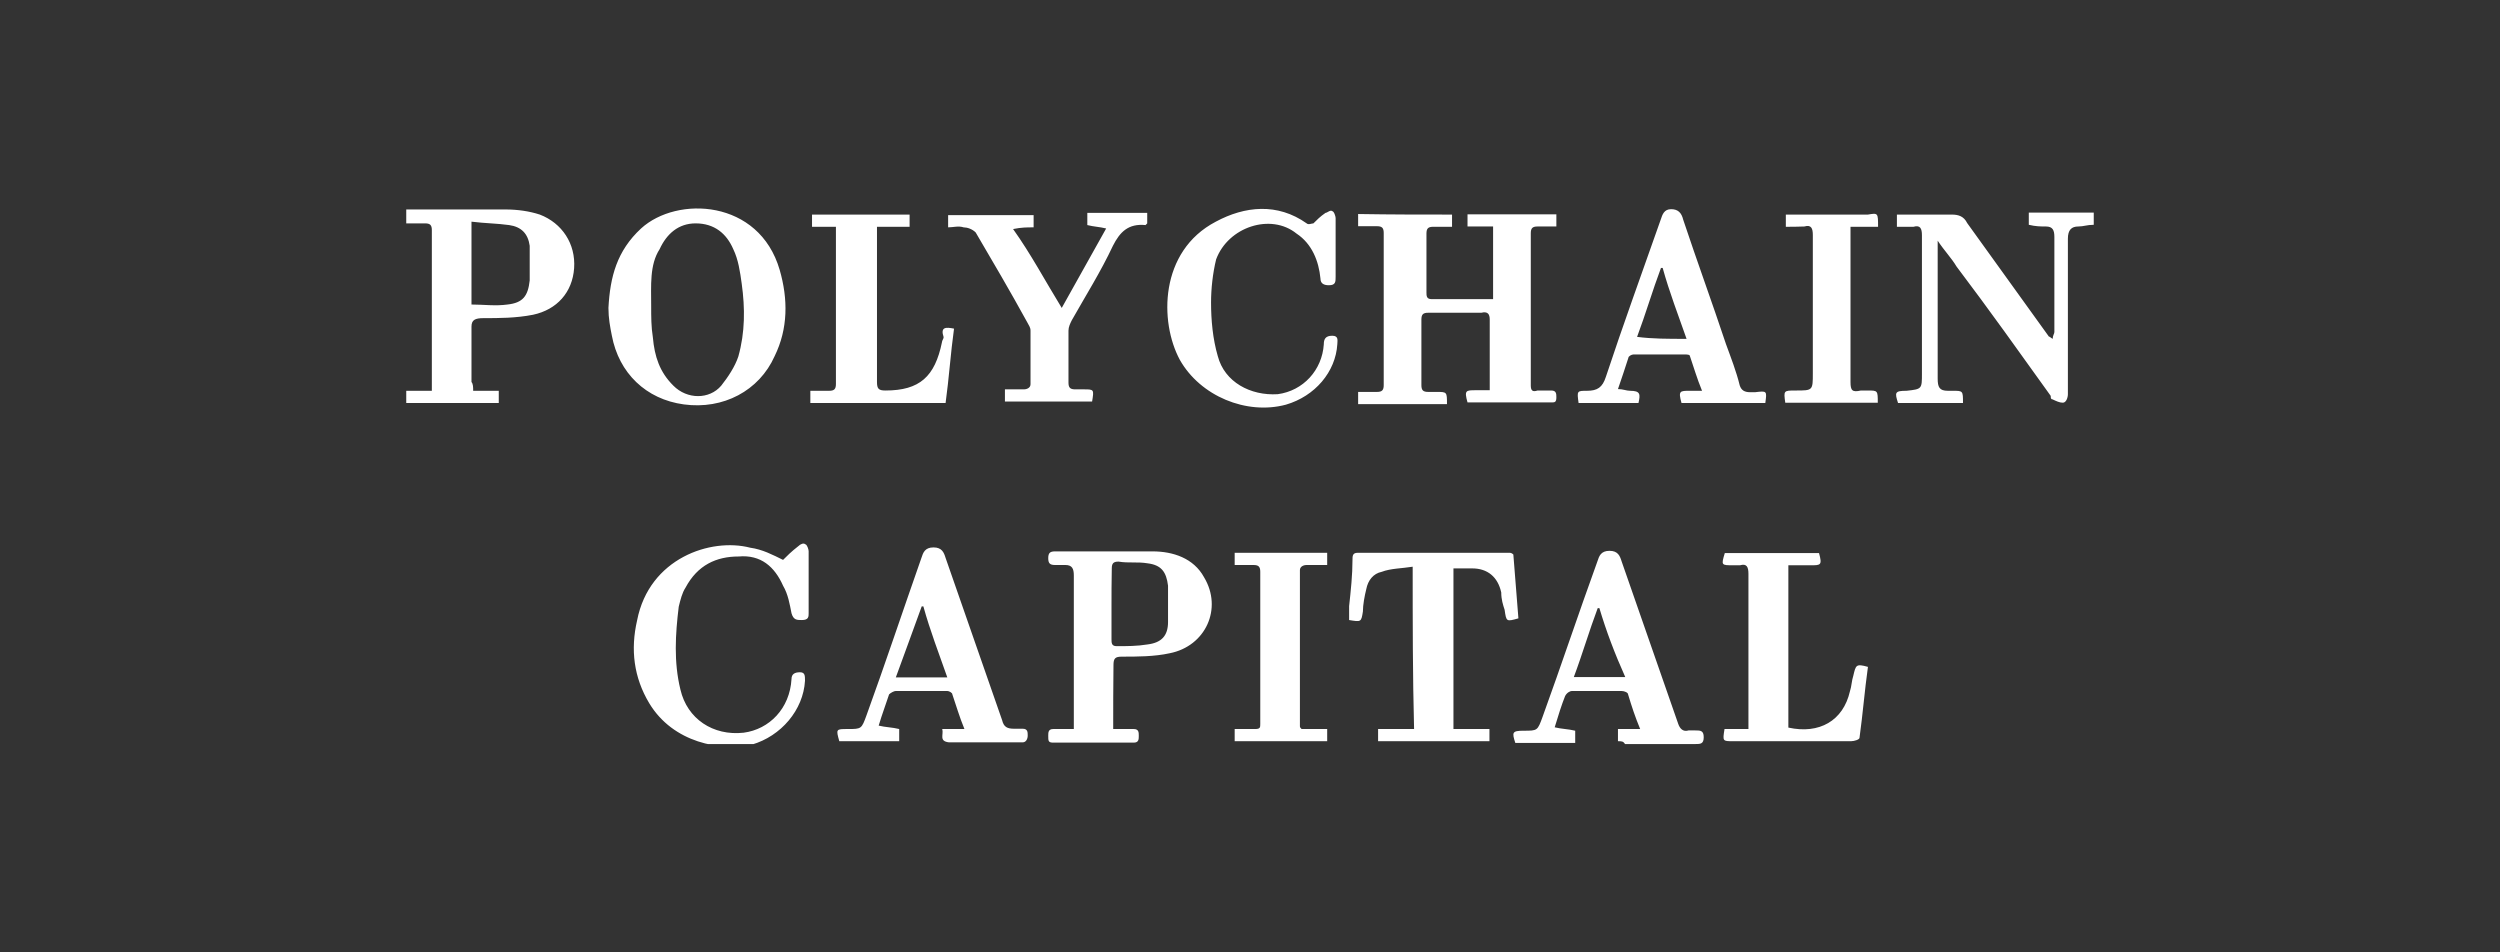 <svg width="168" height="64" viewBox="0 0 168 64" fill="none" xmlns="http://www.w3.org/2000/svg">
<rect x="0" y="0" width="168" height="64" fill="#333333" stroke="none"/>
<g clip-path="url(#clip0_221_5754)">
<path d="M31.797 26.261C32.364 26.261 32.95 26.261 33.517 26.261C33.517 26.604 33.517 26.833 33.517 27.081C31.439 27.081 29.379 27.081 27.3 27.081C27.3 26.852 27.3 26.509 27.3 26.261C27.867 26.261 28.453 26.261 29.02 26.261C29.02 26.032 29.02 25.918 29.02 25.803C29.02 22.314 29.02 18.958 29.02 15.468C29.02 15.125 28.906 15.011 28.566 15.011C28.113 15.011 27.754 15.011 27.3 15.011C27.3 14.668 27.3 14.439 27.3 14.076C27.413 14.076 27.527 14.076 27.64 14.076C29.719 14.076 31.779 14.076 33.971 14.076C34.783 14.076 35.577 14.191 36.276 14.42C37.769 14.992 38.695 16.384 38.581 18.023C38.468 19.644 37.429 20.807 35.822 21.151C34.67 21.379 33.517 21.379 32.497 21.379C31.93 21.379 31.684 21.494 31.684 21.951C31.684 23.229 31.684 24.392 31.684 25.67C31.797 25.803 31.797 26.032 31.797 26.261ZM31.684 14.896C31.684 16.86 31.684 18.729 31.684 20.464C32.497 20.464 33.29 20.578 34.103 20.464C35.142 20.35 35.482 19.892 35.596 18.843C35.596 18.023 35.596 17.337 35.596 16.517C35.482 15.697 35.029 15.24 34.216 15.125C33.404 15.011 32.61 15.011 31.684 14.896ZM52.622 37.625C52.849 37.396 53.189 37.053 53.661 36.691C53.775 36.576 54.001 36.462 54.115 36.576C54.228 36.576 54.341 36.92 54.341 37.034C54.341 38.426 54.341 39.818 54.341 41.21C54.341 41.439 54.341 41.667 53.888 41.667C53.548 41.667 53.321 41.667 53.189 41.21C53.075 40.638 52.962 39.932 52.622 39.36C52.055 38.083 51.129 37.263 49.636 37.396C48.143 37.396 46.877 37.968 46.065 39.494C45.838 39.837 45.724 40.314 45.611 40.771C45.384 42.621 45.271 44.49 45.724 46.339C46.178 48.303 47.916 49.466 49.976 49.237C51.696 49.009 53.075 47.617 53.189 45.634C53.189 45.29 53.416 45.176 53.756 45.176C54.096 45.176 54.096 45.405 54.096 45.748C53.982 47.712 52.49 49.466 50.524 50.038C48.446 50.496 45.233 49.924 43.627 47.254C42.588 45.519 42.361 43.651 42.814 41.687C43.627 37.511 47.765 36.119 50.411 36.805C51.242 36.92 51.923 37.282 52.622 37.625ZM97.577 14.42C97.577 14.649 97.577 14.877 97.577 15.24C97.124 15.24 96.765 15.24 96.311 15.24C95.971 15.24 95.858 15.354 95.858 15.697C95.858 16.975 95.858 18.367 95.858 19.644C95.858 19.873 95.858 20.102 96.198 20.102C97.577 20.102 98.957 20.102 100.336 20.102C100.336 18.481 100.336 16.975 100.336 15.22C99.769 15.22 99.184 15.22 98.617 15.22C98.617 14.877 98.617 14.649 98.617 14.401C100.563 14.401 102.642 14.401 104.588 14.401C104.588 14.629 104.588 14.858 104.588 15.22C104.135 15.22 103.776 15.22 103.322 15.22C102.982 15.22 102.869 15.335 102.869 15.678C102.869 19.034 102.869 22.523 102.869 25.898C102.869 26.242 102.982 26.356 103.322 26.242C103.662 26.242 104.021 26.242 104.248 26.242C104.588 26.242 104.588 26.471 104.588 26.699C104.588 27.043 104.475 27.043 104.248 27.043C102.415 27.043 100.563 27.043 98.73 27.043H98.617C98.39 26.223 98.503 26.223 99.184 26.223C99.41 26.223 99.751 26.223 99.996 26.223H100.11C100.11 26.108 100.11 25.994 100.11 25.879C100.11 24.373 100.11 22.981 100.11 21.475C100.11 21.131 99.996 20.903 99.543 21.017C98.39 21.017 97.237 21.017 95.971 21.017C95.631 21.017 95.518 21.131 95.518 21.475C95.518 22.981 95.518 24.373 95.518 25.879C95.518 26.223 95.631 26.337 95.971 26.337C96.198 26.337 96.425 26.337 96.538 26.337C97.237 26.337 97.237 26.337 97.237 27.157C95.291 27.157 93.212 27.157 91.266 27.157C91.266 26.928 91.266 26.699 91.266 26.337C91.606 26.337 92.079 26.337 92.532 26.337C92.872 26.337 92.986 26.223 92.986 25.879C92.986 22.523 92.986 19.148 92.986 15.659C92.986 15.316 92.872 15.201 92.532 15.201C92.192 15.201 91.719 15.201 91.266 15.201C91.266 14.973 91.266 14.744 91.266 14.382C93.552 14.42 95.499 14.42 97.577 14.42ZM40.887 20.693C41 18.596 41.454 16.86 43.079 15.354C45.498 13.142 51.016 13.39 52.395 18.138C52.962 20.102 52.962 22.085 52.055 23.934C51.016 26.261 48.597 27.538 45.951 27.176C43.419 26.833 41.586 25.078 41.114 22.543C41 21.971 40.887 21.379 40.887 20.693ZM43.759 20.578C43.759 21.284 43.759 21.971 43.873 22.676C43.986 23.953 44.326 25.002 45.252 25.918C46.178 26.852 47.671 26.852 48.465 25.918C48.918 25.346 49.391 24.64 49.617 23.953C50.071 22.333 50.071 20.712 49.844 19.072C49.731 18.252 49.617 17.451 49.277 16.746C48.824 15.697 48.011 15.011 46.745 15.011C45.592 15.011 44.798 15.716 44.326 16.746C43.646 17.795 43.759 19.187 43.759 20.578ZM127.472 15.24C127.472 14.896 127.472 14.782 127.472 14.42C127.699 14.42 127.926 14.42 128.285 14.42C129.211 14.42 130.231 14.42 131.157 14.42C131.611 14.42 131.97 14.534 132.196 14.992C134.029 17.547 135.881 20.102 137.714 22.657C137.714 22.543 137.714 22.657 137.941 22.771C137.941 22.543 138.054 22.428 138.054 22.314C138.054 20.216 138.054 18.023 138.054 15.926C138.054 15.468 137.941 15.22 137.488 15.22C137.147 15.22 136.807 15.22 136.335 15.106C136.335 14.877 136.335 14.649 136.335 14.286C137.828 14.286 139.207 14.286 140.7 14.286C140.7 14.515 140.7 14.744 140.7 15.106C140.247 15.106 140.02 15.22 139.661 15.22C139.207 15.22 138.962 15.449 138.962 16.04C138.962 19.53 138.962 23 138.962 26.49C138.962 26.718 138.848 27.062 138.621 27.062C138.395 27.062 138.168 26.947 137.922 26.833C137.809 26.833 137.809 26.718 137.809 26.604C135.73 23.706 133.67 20.807 131.478 17.909C131.138 17.337 130.666 16.86 130.212 16.174C130.212 16.403 130.212 16.631 130.212 16.746C130.212 19.644 130.212 22.543 130.212 25.441C130.212 26.013 130.326 26.261 130.893 26.261C131.006 26.261 131.119 26.261 131.233 26.261C131.913 26.261 131.913 26.261 131.913 27.081C130.42 27.081 129.041 27.081 127.548 27.081C127.321 26.375 127.321 26.261 128.115 26.261C129.154 26.146 129.154 26.146 129.154 25.098C129.154 21.971 129.154 18.824 129.154 15.812C129.154 15.354 129.041 15.106 128.587 15.24C128.171 15.24 127.812 15.24 127.472 15.24ZM74.807 48.99C75.374 48.99 75.733 48.99 76.186 48.99C76.526 48.99 76.526 49.218 76.526 49.447C76.526 49.676 76.526 49.905 76.186 49.905C74.353 49.905 72.615 49.905 70.782 49.905C70.442 49.905 70.442 49.79 70.442 49.447C70.442 49.218 70.442 48.99 70.782 48.99C71.235 48.99 71.594 48.99 72.161 48.99C72.161 48.761 72.161 48.532 72.161 48.417C72.161 45.176 72.161 41.915 72.161 38.674C72.161 38.216 72.048 37.968 71.594 37.968C71.368 37.968 71.141 37.968 70.895 37.968C70.555 37.968 70.442 37.854 70.442 37.511C70.442 37.167 70.555 37.053 70.895 37.053C73.087 37.053 75.26 37.053 77.452 37.053C78.832 37.053 80.211 37.511 80.91 38.788C82.177 40.886 81.024 43.422 78.605 43.898C77.566 44.127 76.413 44.127 75.392 44.127C74.939 44.127 74.826 44.242 74.826 44.699C74.807 46.206 74.807 47.483 74.807 48.99ZM74.693 40.638C74.693 41.458 74.693 42.144 74.693 42.964C74.693 43.193 74.693 43.422 75.034 43.422C75.733 43.422 76.413 43.422 77.112 43.307C78.038 43.193 78.492 42.735 78.492 41.801C78.492 40.981 78.492 40.18 78.492 39.36C78.378 38.426 78.038 37.968 77.112 37.854C76.413 37.74 75.846 37.854 75.166 37.74C74.826 37.74 74.712 37.854 74.712 38.197C74.693 39.132 74.693 39.951 74.693 40.638ZM94.932 38.083C94.233 38.197 93.439 38.197 92.853 38.426C92.286 38.54 91.927 38.998 91.814 39.589C91.701 40.047 91.587 40.638 91.587 41.096C91.474 41.801 91.474 41.801 90.661 41.667C90.661 41.324 90.661 41.096 90.661 40.733C90.775 39.684 90.888 38.636 90.888 37.606C90.888 37.377 90.888 37.148 91.228 37.148C94.686 37.148 98.012 37.148 101.47 37.148C101.47 37.148 101.584 37.148 101.697 37.263C101.81 38.655 101.924 40.161 102.037 41.553C101.225 41.782 101.225 41.782 101.111 40.981C100.998 40.638 100.884 40.276 100.884 39.818C100.658 38.769 99.959 38.197 98.938 38.197C98.484 38.197 98.126 38.197 97.672 38.197C97.672 41.801 97.672 45.386 97.672 48.99C98.484 48.99 99.278 48.99 100.091 48.99C100.091 49.333 100.091 49.562 100.091 49.809C97.558 49.809 95.14 49.809 92.608 49.809C92.608 49.581 92.608 49.352 92.608 48.99C93.42 48.99 94.214 48.99 95.026 48.99C94.932 45.405 94.932 41.801 94.932 38.083ZM118.629 27.081C116.682 27.081 114.83 27.081 112.997 27.081C112.771 26.261 112.884 26.261 113.564 26.261C113.791 26.261 114.018 26.261 114.377 26.261C114.037 25.441 113.81 24.64 113.564 23.934C113.564 23.82 113.337 23.82 113.224 23.82C112.071 23.82 110.919 23.82 109.766 23.82C109.653 23.82 109.426 23.934 109.426 24.049C109.199 24.754 108.972 25.441 108.727 26.146C109.067 26.146 109.293 26.261 109.539 26.261C110.238 26.261 110.238 26.49 110.106 27.081C108.727 27.081 107.46 27.081 106.081 27.081C105.968 26.261 105.968 26.261 106.648 26.261C107.347 26.261 107.687 26.032 107.914 25.326C109.067 21.837 110.333 18.367 111.599 14.763C111.712 14.42 111.826 14.057 112.298 14.057C112.752 14.057 112.997 14.286 113.111 14.763C114.037 17.547 115.057 20.331 115.983 23.115C116.323 24.049 116.682 24.964 116.909 25.898C117.022 26.242 117.249 26.356 117.608 26.356C117.721 26.356 117.835 26.356 117.948 26.356C118.742 26.261 118.742 26.261 118.629 27.081ZM113.337 22.771C112.771 21.151 112.185 19.644 111.731 18.004H111.618C111.051 19.511 110.578 21.131 110.012 22.638C111.032 22.771 112.071 22.771 113.337 22.771ZM63.318 48.99C63.884 48.99 64.357 48.99 64.81 48.99C64.47 48.17 64.243 47.369 63.998 46.663C63.998 46.549 63.771 46.434 63.658 46.434C62.505 46.434 61.352 46.434 60.2 46.434C60.086 46.434 59.859 46.549 59.746 46.663C59.519 47.369 59.292 47.941 59.047 48.761C59.5 48.875 59.973 48.875 60.426 48.99C60.426 49.218 60.426 49.447 60.426 49.809C59.047 49.809 57.781 49.809 56.401 49.809C56.174 48.99 56.174 48.99 56.968 48.99C57.894 48.99 57.894 48.99 58.234 48.055C59.5 44.566 60.653 41.096 61.919 37.492C62.032 37.148 62.146 36.786 62.732 36.786C63.299 36.786 63.431 37.129 63.544 37.492C64.81 41.096 66.076 44.795 67.343 48.398C67.456 48.856 67.683 48.971 68.155 48.971C68.382 48.971 68.495 48.971 68.722 48.971C69.062 48.971 69.062 49.199 69.062 49.428C69.062 49.657 68.949 49.886 68.722 49.886C67.116 49.886 65.396 49.886 63.771 49.886C63.072 49.809 63.431 49.352 63.318 48.99ZM60.2 45.519C61.352 45.519 62.505 45.519 63.658 45.519C63.091 43.898 62.505 42.392 62.051 40.752H61.938C61.352 42.392 60.785 43.898 60.2 45.519ZM108.727 49.809C108.727 49.581 108.727 49.352 108.727 48.99C109.18 48.99 109.653 48.99 110.219 48.99C109.879 48.17 109.653 47.483 109.407 46.663C109.407 46.549 109.18 46.434 108.953 46.434C107.801 46.434 106.761 46.434 105.628 46.434C105.514 46.434 105.287 46.549 105.174 46.778C104.947 47.35 104.72 48.055 104.475 48.875C104.928 48.989 105.401 48.99 105.854 49.104C105.854 49.333 105.854 49.562 105.854 49.924C104.475 49.924 103.095 49.924 101.829 49.924C101.602 49.218 101.602 49.104 102.396 49.104C103.322 49.104 103.322 49.104 103.662 48.17C104.928 44.68 106.081 41.21 107.347 37.721C107.46 37.377 107.574 37.015 108.16 37.015C108.727 37.015 108.859 37.358 108.972 37.721C110.238 41.324 111.504 45.023 112.771 48.627C112.884 48.971 113.111 49.199 113.47 49.085C113.583 49.085 113.81 49.085 113.923 49.085C114.263 49.085 114.49 49.085 114.49 49.542C114.49 50 114.263 50 113.923 50C112.317 50 110.711 50 109.199 50C109.086 49.809 108.972 49.809 108.727 49.809ZM107.479 40.867H107.366C106.799 42.373 106.327 43.994 105.76 45.5C106.912 45.5 108.065 45.5 109.218 45.5C108.5 43.898 107.933 42.392 107.479 40.867ZM71.349 20.693C72.388 18.843 73.295 17.203 74.334 15.354C73.881 15.24 73.522 15.24 73.068 15.125C73.068 14.896 73.068 14.668 73.068 14.305C74.448 14.305 75.714 14.305 77.093 14.305C77.093 14.534 77.093 14.763 77.093 15.011L76.98 15.125C75.827 15.011 75.26 15.583 74.788 16.517C73.975 18.252 72.955 19.873 72.029 21.513C71.915 21.742 71.802 21.971 71.802 22.218C71.802 23.381 71.802 24.545 71.802 25.708C71.802 26.051 71.915 26.165 72.256 26.165C72.482 26.165 72.709 26.165 72.823 26.165C73.522 26.165 73.522 26.165 73.389 26.985C71.443 26.985 69.478 26.985 67.531 26.985C67.531 26.756 67.531 26.528 67.531 26.165C67.985 26.165 68.457 26.165 68.797 26.165C69.024 26.165 69.251 26.051 69.251 25.822C69.251 24.659 69.251 23.381 69.251 22.218C69.251 21.99 69.138 21.875 69.024 21.646C67.872 19.549 66.719 17.585 65.566 15.621C65.339 15.392 64.999 15.278 64.754 15.278C64.413 15.163 64.054 15.278 63.714 15.278C63.714 15.049 63.714 14.82 63.714 14.458C65.661 14.458 67.513 14.458 69.459 14.458C69.459 14.687 69.459 14.915 69.459 15.278C69.005 15.278 68.646 15.278 68.079 15.392C69.289 17.089 70.215 18.843 71.349 20.693ZM89.754 16.631C89.754 17.337 89.754 18.023 89.754 18.596C89.754 18.939 89.754 19.168 89.301 19.168C88.96 19.168 88.734 19.053 88.734 18.71C88.62 17.547 88.167 16.384 87.127 15.697C85.408 14.305 82.535 15.24 81.723 17.432C81.496 18.367 81.383 19.396 81.383 20.331C81.383 21.494 81.496 22.771 81.836 23.934C82.29 25.67 84.028 26.604 85.861 26.49C87.581 26.261 88.847 24.869 88.96 23.134C88.96 22.79 89.074 22.562 89.527 22.562C89.981 22.562 89.868 22.905 89.868 23.134C89.754 24.983 88.375 26.623 86.409 27.195C83.764 27.901 80.665 26.623 79.285 24.182C77.906 21.627 77.906 16.879 81.704 14.896C83.65 13.848 85.843 13.619 87.808 15.011C87.921 15.125 88.148 15.011 88.261 15.011C88.488 14.782 88.715 14.553 89.074 14.305C89.187 14.305 89.414 14.076 89.527 14.191C89.641 14.191 89.754 14.534 89.754 14.649C89.754 15.354 89.754 15.926 89.754 16.631ZM125.526 44.814C125.299 46.434 125.186 47.941 124.959 49.581C124.959 49.695 124.619 49.809 124.392 49.809C122.087 49.809 119.8 49.809 117.495 49.809C117.155 49.809 116.796 49.809 116.455 49.809C115.756 49.809 115.756 49.809 115.888 48.99C116.455 48.99 116.928 48.99 117.495 48.99C117.495 48.761 117.495 48.532 117.495 48.417C117.495 45.176 117.495 41.801 117.495 38.559C117.495 38.102 117.381 37.854 116.928 37.987C116.814 37.987 116.588 37.987 116.474 37.987C115.662 37.987 115.662 37.987 115.907 37.167C117.986 37.167 120.159 37.167 122.238 37.167C122.465 37.987 122.351 37.987 121.671 37.987C121.217 37.987 120.745 37.987 120.178 37.987C120.178 41.706 120.178 45.29 120.178 48.894C122.257 49.352 123.863 48.437 124.316 46.453C124.43 46.11 124.43 45.748 124.543 45.405C124.713 44.699 124.713 44.585 125.526 44.814ZM64.111 22.085C63.884 23.706 63.771 25.441 63.544 27.081C60.445 27.081 57.441 27.081 54.455 27.081C54.455 26.852 54.455 26.623 54.455 26.261C54.908 26.261 55.267 26.261 55.721 26.261C56.061 26.261 56.174 26.146 56.174 25.803C56.174 22.314 56.174 18.843 56.174 15.468C56.174 15.354 56.174 15.354 56.174 15.24C55.608 15.24 55.135 15.24 54.568 15.24C54.568 14.896 54.568 14.668 54.568 14.42C56.76 14.42 58.933 14.42 61.125 14.42C61.125 14.649 61.125 14.877 61.125 15.24C60.426 15.24 59.746 15.24 58.933 15.24C58.933 15.468 58.933 15.697 58.933 15.812C58.933 19.053 58.933 22.428 58.933 25.67C58.933 26.127 59.047 26.242 59.5 26.242C61.806 26.242 62.826 25.307 63.299 23C63.299 22.886 63.412 22.771 63.412 22.657C63.185 21.971 63.544 21.971 64.111 22.085ZM82.97 37.968C82.97 37.625 82.97 37.396 82.97 37.148C85.049 37.148 87.109 37.148 89.187 37.148C89.187 37.377 89.187 37.606 89.187 37.968C88.734 37.968 88.261 37.968 87.808 37.968C87.581 37.968 87.354 38.083 87.354 38.312C87.354 41.801 87.354 45.271 87.354 48.761C87.354 48.875 87.354 48.875 87.468 48.99C88.034 48.99 88.62 48.99 89.187 48.99C89.187 49.333 89.187 49.562 89.187 49.809C87.109 49.809 85.049 49.809 82.97 49.809C82.97 49.581 82.97 49.352 82.97 48.99C83.424 48.99 83.896 48.99 84.35 48.99C84.69 48.99 84.69 48.875 84.69 48.646C84.69 45.29 84.69 41.801 84.69 38.426C84.69 38.083 84.576 37.968 84.236 37.968C83.896 37.968 83.443 37.968 82.97 37.968ZM120.008 15.24C120.008 14.896 120.008 14.668 120.008 14.42C120.235 14.42 120.462 14.42 120.575 14.42C122.181 14.42 123.901 14.42 125.526 14.42C126.206 14.305 126.206 14.305 126.206 15.24C125.979 15.24 125.639 15.24 125.28 15.24C125.053 15.24 124.713 15.24 124.354 15.24C124.354 15.468 124.354 15.697 124.354 15.812C124.354 19.053 124.354 22.314 124.354 25.67C124.354 26.242 124.468 26.375 125.053 26.242C125.167 26.242 125.394 26.242 125.507 26.242C126.187 26.242 126.187 26.242 126.187 27.062C124.109 27.062 122.049 27.062 119.97 27.062C119.857 26.242 119.857 26.242 120.669 26.242C121.822 26.242 121.822 26.242 121.822 25.078C121.822 21.951 121.822 18.805 121.822 15.793C121.822 15.335 121.709 15.087 121.255 15.22C120.802 15.24 120.348 15.24 120.008 15.24Z" fill="white"/>
</g>
<defs>
<clipPath id="clip0_221_5754">
<rect width="113.4" height="36" fill="white" transform="translate(27.3 14)"/>
</clipPath>
</defs>
</svg>
